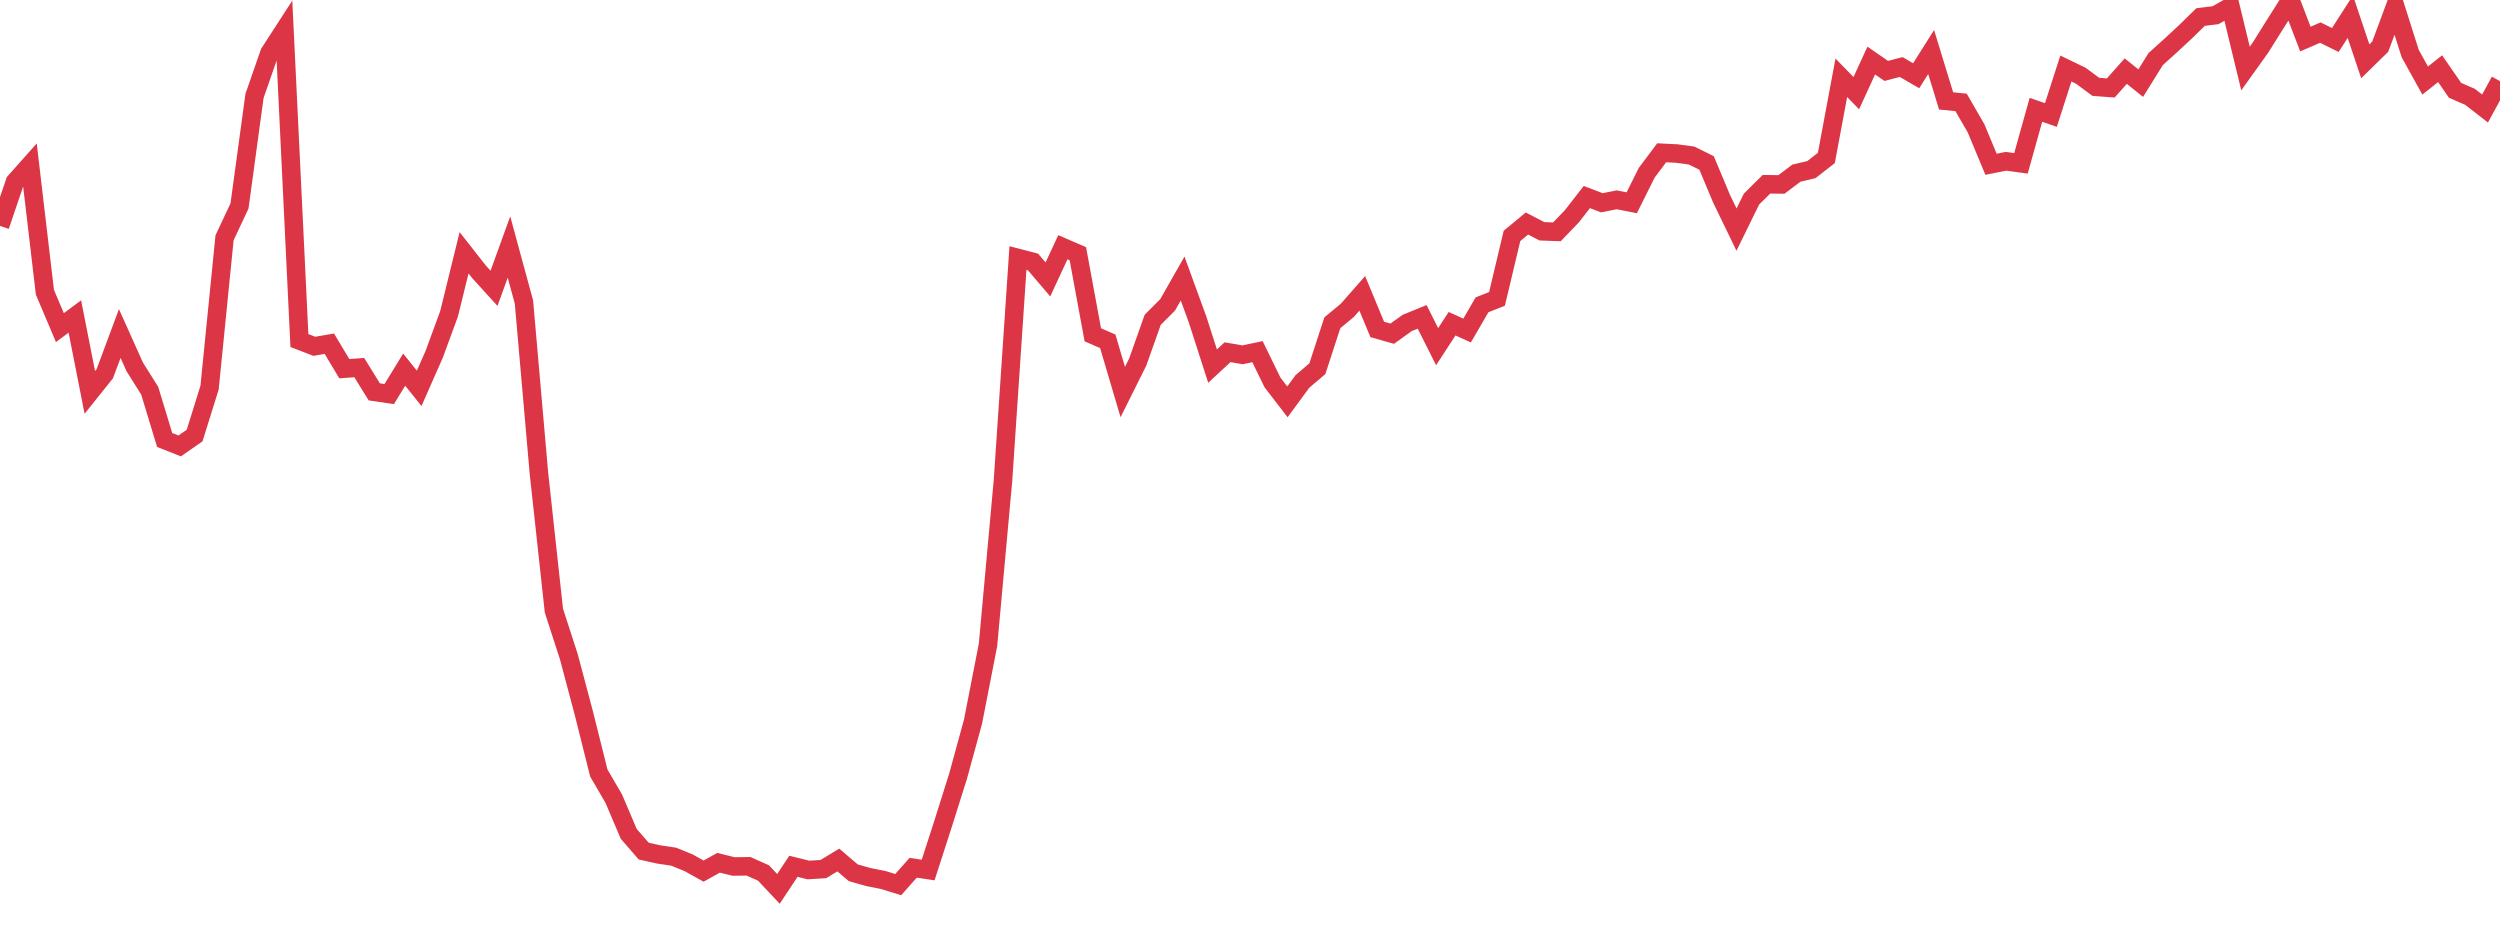 <?xml version="1.0" standalone="no"?>
<!DOCTYPE svg PUBLIC "-//W3C//DTD SVG 1.1//EN" "http://www.w3.org/Graphics/SVG/1.1/DTD/svg11.dtd">
<svg width="135" height="50" viewBox="0 0 135 50" preserveAspectRatio="none" class="sparkline" xmlns="http://www.w3.org/2000/svg"
xmlns:xlink="http://www.w3.org/1999/xlink"><path  class="sparkline--line" d="M 0 12.2 L 0 12.2 L 0.808 9.82 L 1.617 8.91 L 2.425 15.78 L 3.234 17.69 L 4.042 17.09 L 4.85 21.19 L 5.659 20.18 L 6.467 18.01 L 7.275 19.81 L 8.084 21.1 L 8.892 23.76 L 9.701 24.08 L 10.509 23.52 L 11.317 20.93 L 12.126 12.84 L 12.934 11.12 L 13.743 5.18 L 14.551 2.86 L 15.359 1.61 L 16.168 18.39 L 16.976 18.7 L 17.784 18.56 L 18.593 19.91 L 19.401 19.85 L 20.21 21.16 L 21.018 21.28 L 21.826 19.96 L 22.635 20.97 L 23.443 19.14 L 24.251 16.94 L 25.06 13.65 L 25.868 14.68 L 26.677 15.57 L 27.485 13.34 L 28.293 16.31 L 29.102 25.55 L 29.91 32.97 L 30.719 35.47 L 31.527 38.51 L 32.335 41.74 L 33.144 43.13 L 33.952 45.03 L 34.76 45.96 L 35.569 46.14 L 36.377 46.26 L 37.186 46.59 L 37.994 47.04 L 38.802 46.59 L 39.611 46.79 L 40.419 46.78 L 41.228 47.14 L 42.036 48 L 42.844 46.78 L 43.653 46.98 L 44.461 46.93 L 45.269 46.44 L 46.078 47.13 L 46.886 47.36 L 47.695 47.52 L 48.503 47.77 L 49.311 46.86 L 50.12 46.98 L 50.928 44.48 L 51.737 41.91 L 52.545 38.96 L 53.353 34.82 L 54.162 25.94 L 54.97 13.93 L 55.778 14.14 L 56.587 15.09 L 57.395 13.35 L 58.204 13.7 L 59.012 18.08 L 59.82 18.43 L 60.629 21.17 L 61.437 19.55 L 62.246 17.27 L 63.054 16.46 L 63.862 15.04 L 64.671 17.26 L 65.479 19.77 L 66.287 19.02 L 67.096 19.16 L 67.904 18.99 L 68.713 20.65 L 69.521 21.7 L 70.329 20.6 L 71.138 19.91 L 71.946 17.43 L 72.754 16.76 L 73.563 15.84 L 74.371 17.79 L 75.18 18.02 L 75.988 17.44 L 76.796 17.11 L 77.605 18.72 L 78.413 17.48 L 79.222 17.85 L 80.03 16.46 L 80.838 16.14 L 81.647 12.74 L 82.455 12.07 L 83.263 12.49 L 84.072 12.52 L 84.88 11.68 L 85.689 10.64 L 86.497 10.95 L 87.305 10.79 L 88.114 10.95 L 88.922 9.33 L 89.731 8.25 L 90.539 8.29 L 91.347 8.4 L 92.156 8.8 L 92.964 10.73 L 93.772 12.4 L 94.581 10.75 L 95.389 9.95 L 96.198 9.96 L 97.006 9.35 L 97.814 9.16 L 98.623 8.53 L 99.431 4.2 L 100.24 5.03 L 101.048 3.27 L 101.856 3.83 L 102.665 3.62 L 103.473 4.09 L 104.281 2.81 L 105.09 5.45 L 105.898 5.53 L 106.707 6.93 L 107.515 8.87 L 108.323 8.71 L 109.132 8.82 L 109.94 5.93 L 110.749 6.21 L 111.557 3.7 L 112.365 4.09 L 113.174 4.69 L 113.982 4.75 L 114.79 3.84 L 115.599 4.49 L 116.407 3.19 L 117.216 2.46 L 118.024 1.71 L 118.832 0.92 L 119.641 0.82 L 120.449 0.36 L 121.257 3.7 L 122.066 2.57 L 122.874 1.28 L 123.683 0 L 124.491 2.11 L 125.299 1.76 L 126.108 2.16 L 126.916 0.9 L 127.725 3.31 L 128.533 2.52 L 129.341 0.34 L 130.15 2.89 L 130.958 4.35 L 131.766 3.71 L 132.575 4.88 L 133.383 5.23 L 134.192 5.86 L 135 4.38" fill="none" stroke-width="1" stroke="#dc3545"></path></svg>